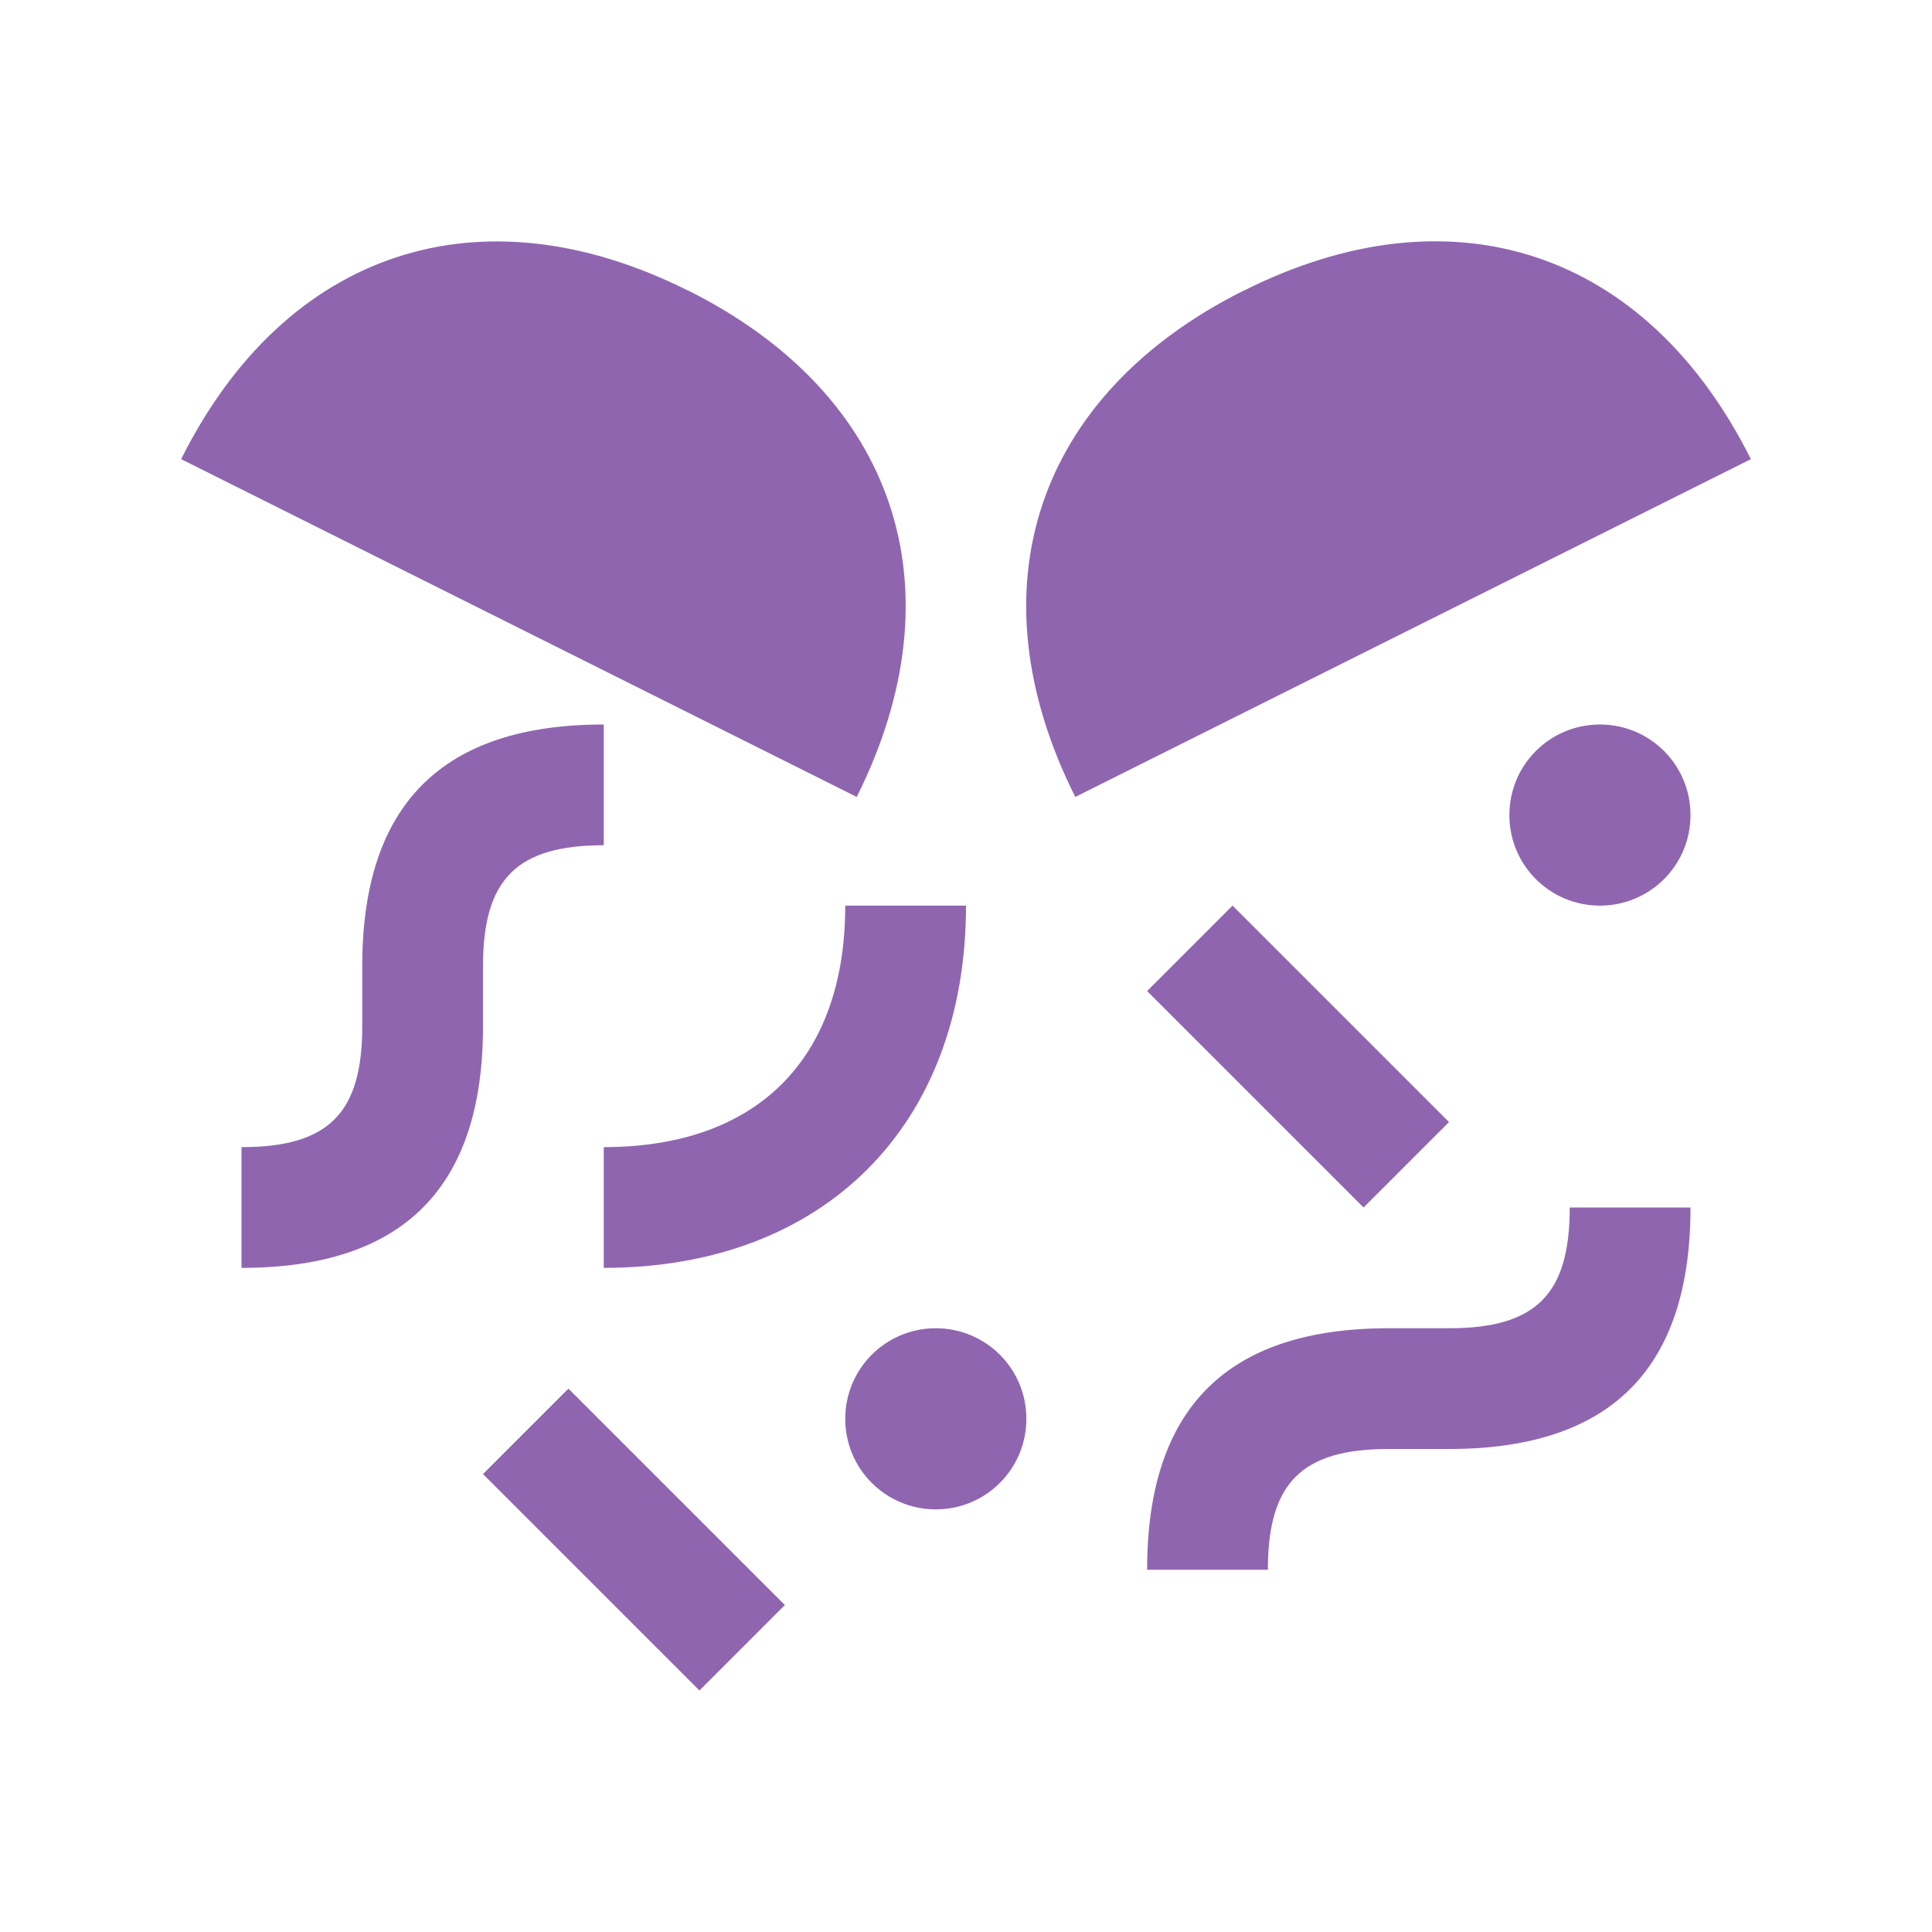 <svg xmlns="http://www.w3.org/2000/svg"  viewBox="0 0 64 64"><defs fill="#9065B0" /><path  d="m18.83,46l7.17,7.17-2.83,2.83-7.17-7.17,2.83-2.83Zm12.17-2c-1.66,0-3,1.34-3,3s1.34,3,3,3,3-1.34,3-3-1.34-3-3-3Zm-15-12c0-2.88,1.12-4,4-4v-4c-5.35,0-8,2.65-8,8v2c0,2.88-1.12,4-4,4v4c5.35,0,8-2.65,8-8v-2Zm4,6v4c7.29,0,12-4.71,12-12h-4c0,5.08-2.92,8-8,8Zm2.78-28.38c-6.9-3.45-13.33-1.31-16.78,5.59l22.38,11.19c3.45-6.9,1.31-13.33-5.59-16.78Zm30.22,14.38c-1.66,0-3,1.34-3,3s1.34,3,3,3,3-1.34,3-3-1.34-3-3-3Zm-5,20h-2c-5.35,0-8,2.65-8,8h4c0-2.88,1.12-4,4-4h2c5.35,0,8-2.65,8-8h-4c0,2.88-1.12,4-4,4Zm-2.83-4l2.83-2.83-7.17-7.17-2.83,2.83,7.17,7.17Zm-3.96-30.38c-6.9,3.45-9.05,9.88-5.59,16.78l22.38-11.19c-3.45-6.9-9.88-9.05-16.78-5.59Z" fill="#9065B0" /></svg>